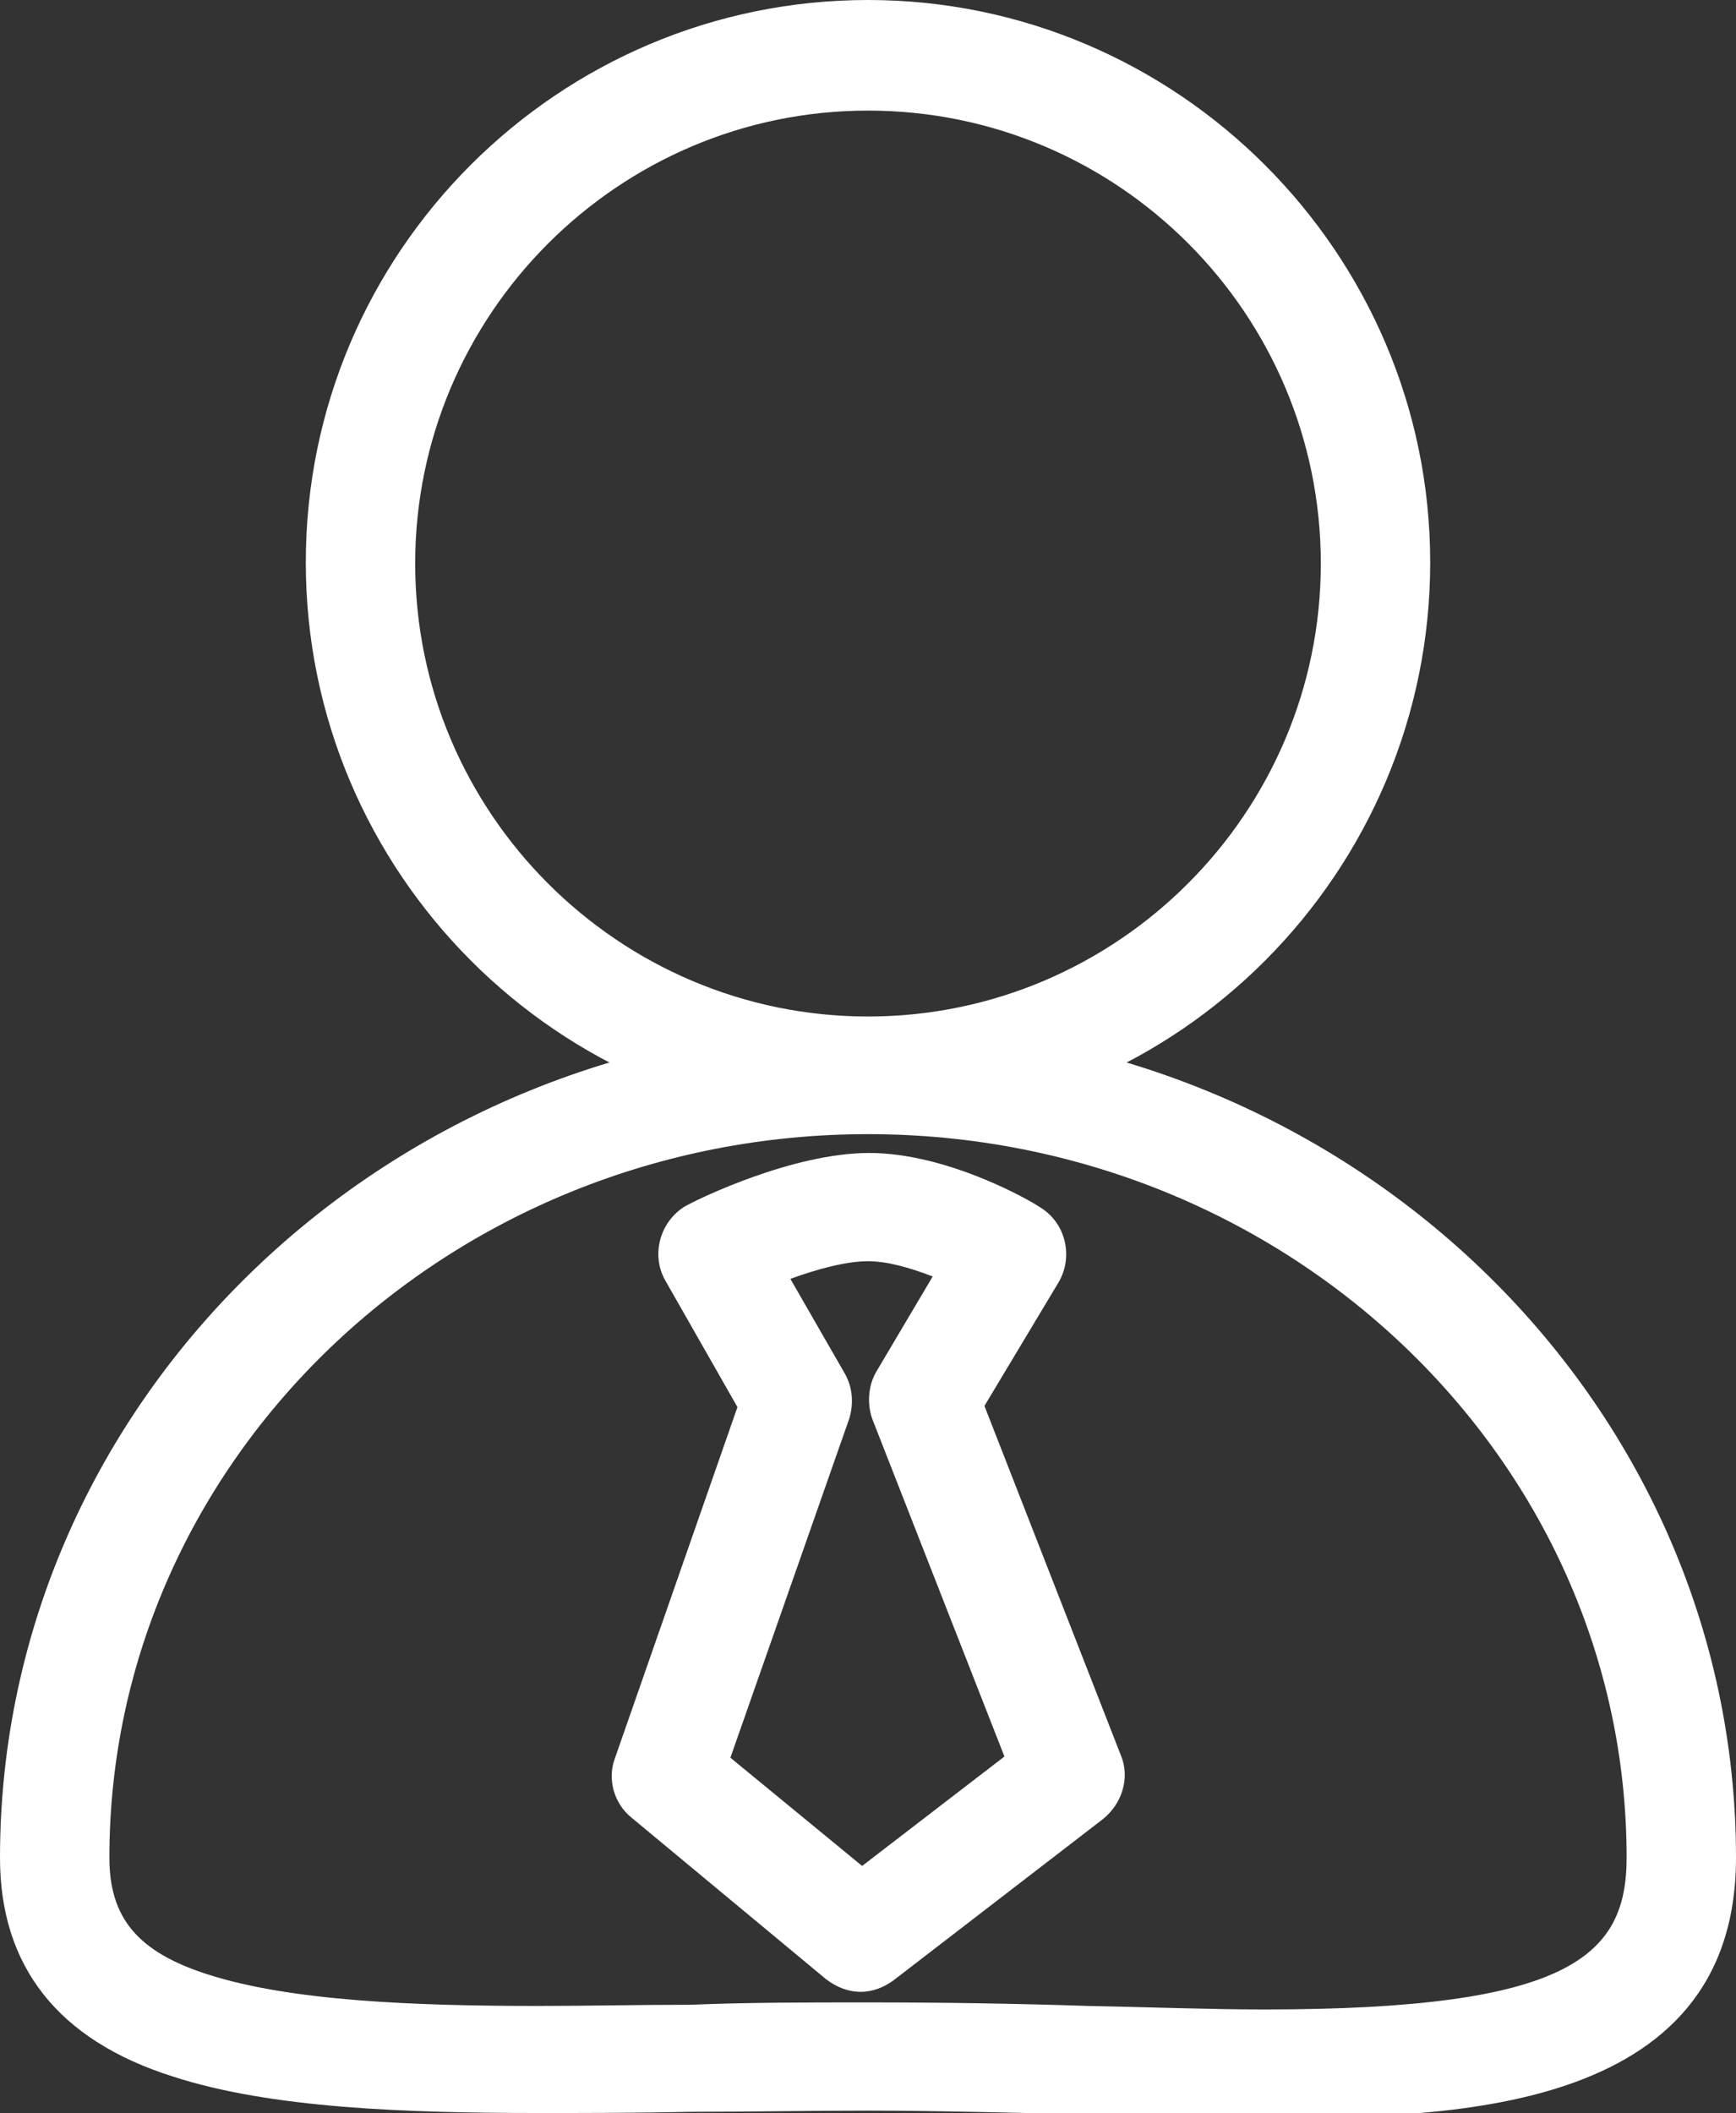 <?xml version="1.0" encoding="utf-8"?>
<!-- Generator: Adobe Illustrator 22.0.0, SVG Export Plug-In . SVG Version: 6.00 Build 0)  -->
<svg version="1.1" id="图层_1" xmlns="http://www.w3.org/2000/svg" xmlns:xlink="http://www.w3.org/1999/xlink" x="0px" y="0px"
	 viewBox="0 0 147.6 179.6" style="enable-background:new 0 0 147.6 179.6;" xml:space="preserve">
<rect x="0" y="0" width="147.6" height="179.6" fill="#333333" stroke="none"/>
<style type="text/css">
	.st0{fill:#FFFFFF;}
</style>
<path class="st0" d="M73.8,95.7C47.5,95.7,26,74.2,26,47.8S47.5,0,73.8,0s47.8,21.5,47.8,47.8S100.2,95.7,73.8,95.7z M73.8,9.4
	c-21.2,0-38.5,17.3-38.5,38.5s17.3,38.5,38.5,38.5s38.5-17.3,38.5-38.5S95.1,9.4,73.8,9.4z"/>
<path class="st0" d="M107.5,180c-4.8,0-9.9-0.1-15.3-0.3c-5.9-0.1-12.1-0.3-18.4-0.3c-5.1,0-10.2,0.1-15,0.1
	c-4.6,0.1-8.9,0.1-13,0.1c-11.3,0-22.8-0.4-31.1-3.1C4.9,173.4,0,167.1,0,157.9c0-39,33.1-70.8,73.8-70.8s73.8,31.8,73.8,70.8
	C147.6,180,122.5,180,107.5,180z M73.8,170.2c6.5,0,12.7,0.1,18.7,0.3c5.3,0.1,10.3,0.3,15,0.3c25.9,0,30.8-4.5,30.8-12.9
	c0-33.9-28.9-61.5-64.5-61.5S9.3,124,9.3,157.9c0,5.1,2.4,8,8.3,9.9c7.1,2.3,17.7,2.7,28.2,2.7c4.1,0,8.4-0.1,12.9-0.1
	C63.6,170.2,68.6,170.2,73.8,170.2L73.8,170.2z"/>
<path class="st0" d="M73.2,169.3c-1.1,0-2.1-0.4-3-1.1l-16.5-13.7c-1.5-1.2-2.1-3.3-1.4-5.1l10.4-29.8l-6.1-10.7
	c-1.3-2.2-0.5-5.1,1.7-6.4c0.1,0,0.1-0.1,0.2-0.1c0.9-0.5,8.9-4.4,15.4-4.4c6.7,0,13.8,4.1,14.5,4.6c2.2,1.3,2.9,4.2,1.6,6.4
	c0,0,0,0,0,0l-6.3,10.5l11.6,29.7c0.8,1.9,0.1,4.1-1.5,5.4L76,168.3C75.2,168.9,74.2,169.3,73.2,169.3L73.2,169.3z M62.1,149.4
	l11.2,9.2l12.1-9.3l-11.2-28.6c-0.5-1.3-0.4-2.9,0.3-4.1l4.8-8.1c-1.8-0.7-3.8-1.3-5.5-1.3c-1.9,0-4.4,0.7-6.6,1.5l4.6,8
	c0.7,1.2,0.8,2.6,0.4,3.9L62.1,149.4L62.1,149.4z"/>
</svg>
